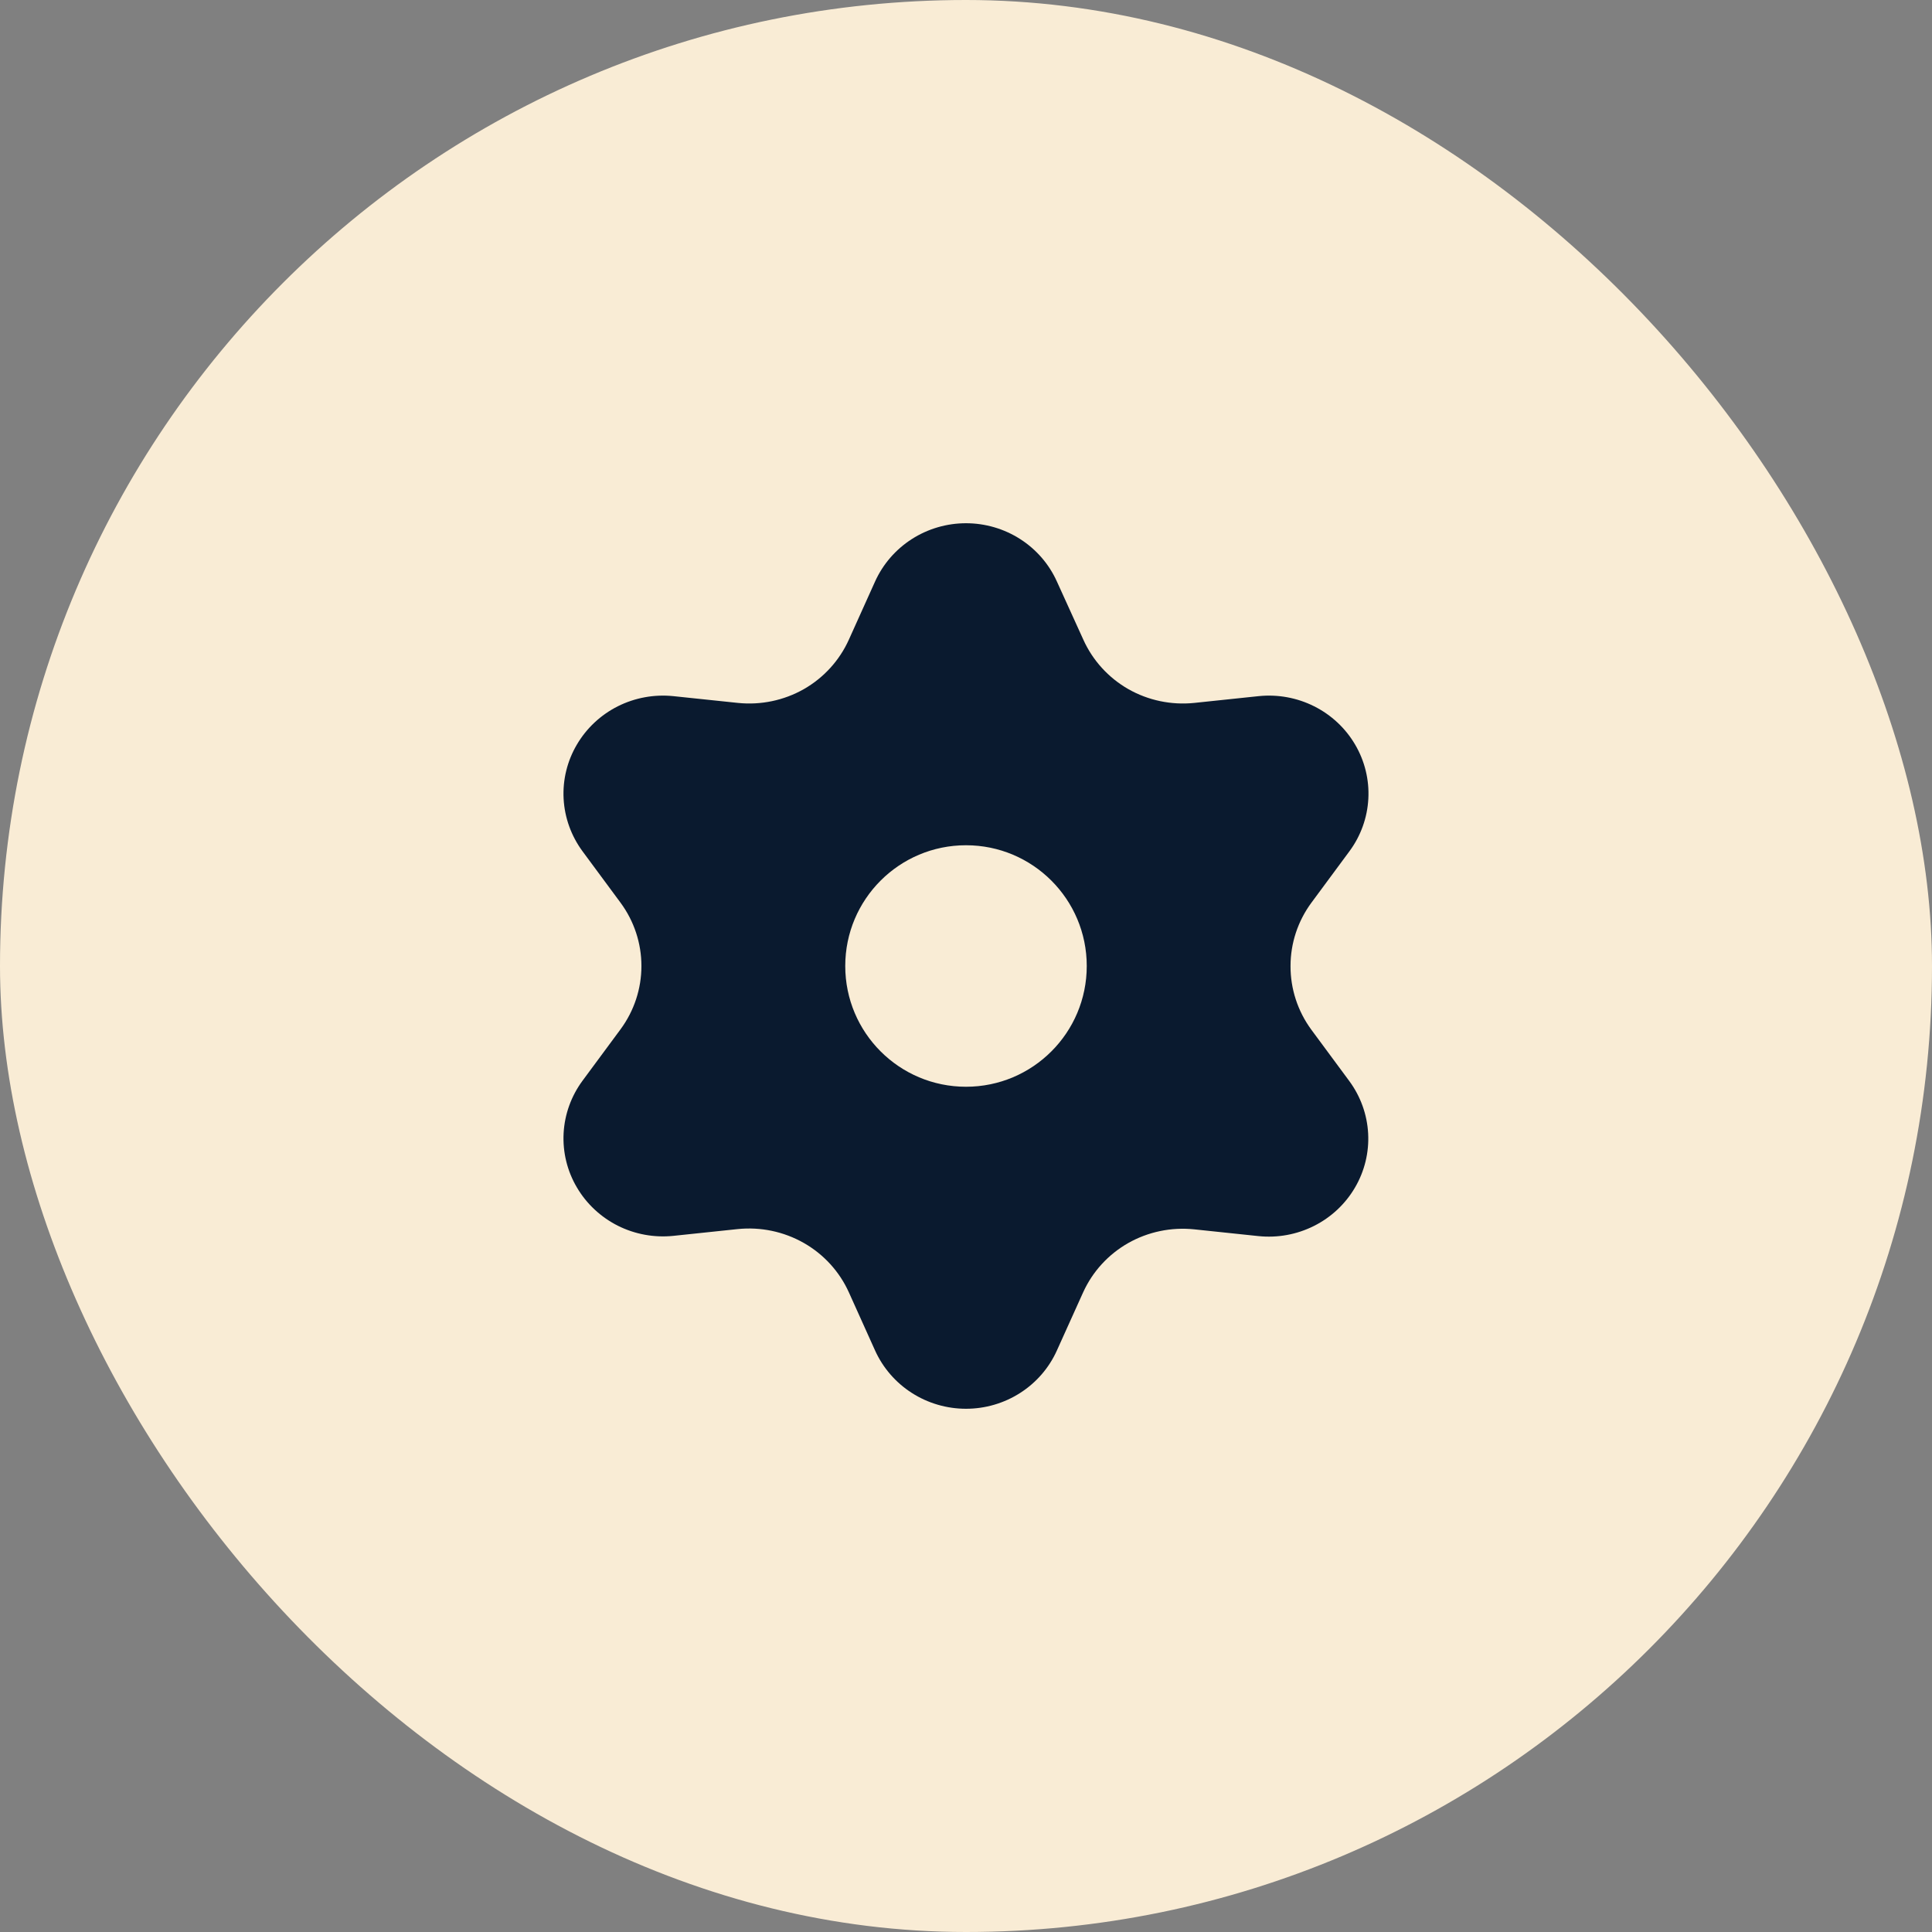 <svg width="40" height="40" viewBox="0 0 40 40" fill="none" xmlns="http://www.w3.org/2000/svg">
<rect x="0" y="0" width="40" height="40" fill="#808080" stroke="none"/>
<rect width="40" height="40" rx="20" fill="#F9ECD5"/>
<path fill-rule="evenodd" clip-rule="evenodd" d="M18.118 27.962L17.575 26.757C17.381 26.327 17.054 25.968 16.64 25.733C16.226 25.498 15.748 25.398 15.272 25.447L13.942 25.587C13.546 25.628 13.146 25.555 12.791 25.377C12.437 25.198 12.142 24.923 11.943 24.583C11.743 24.244 11.648 23.854 11.669 23.462C11.69 23.071 11.826 22.693 12.06 22.376L12.848 21.31C13.129 20.929 13.28 20.471 13.28 20C13.28 19.529 13.129 19.071 12.848 18.69L12.06 17.624C11.826 17.306 11.69 16.929 11.669 16.537C11.648 16.146 11.743 15.756 11.943 15.417C12.142 15.077 12.437 14.801 12.791 14.623C13.146 14.445 13.546 14.372 13.942 14.413L15.277 14.553C15.752 14.602 16.23 14.502 16.644 14.267C17.056 14.031 17.382 13.672 17.575 13.243L18.118 12.038C18.28 11.68 18.544 11.375 18.878 11.161C19.212 10.947 19.602 10.833 20 10.833C20.398 10.833 20.788 10.947 21.122 11.161C21.456 11.375 21.72 11.68 21.881 12.038L22.429 13.243C22.622 13.672 22.948 14.031 23.36 14.267C23.773 14.502 24.252 14.602 24.727 14.553L26.058 14.413C26.454 14.372 26.854 14.445 27.208 14.623C27.563 14.801 27.858 15.077 28.057 15.417C28.256 15.756 28.351 16.146 28.33 16.537C28.309 16.929 28.174 17.306 27.939 17.624L27.151 18.69C26.87 19.071 26.719 19.529 26.719 20C26.717 20.472 26.867 20.932 27.147 21.315L27.935 22.381C28.169 22.698 28.305 23.076 28.326 23.468C28.347 23.859 28.252 24.249 28.053 24.588C27.854 24.928 27.559 25.204 27.204 25.382C26.849 25.56 26.45 25.633 26.054 25.592L24.723 25.452C24.248 25.403 23.769 25.503 23.355 25.738C22.944 25.973 22.619 26.329 22.425 26.757L21.881 27.962C21.72 28.32 21.456 28.625 21.122 28.839C20.788 29.053 20.398 29.167 20 29.167C19.602 29.167 19.212 29.053 18.878 28.839C18.544 28.625 18.28 28.32 18.118 27.962ZM22.5 20C22.5 21.381 21.381 22.5 20 22.5C18.619 22.5 17.5 21.381 17.5 20C17.5 18.619 18.619 17.5 20 17.5C21.381 17.5 22.5 18.619 22.5 20Z" fill="#0A1A2F"/>
</svg>
